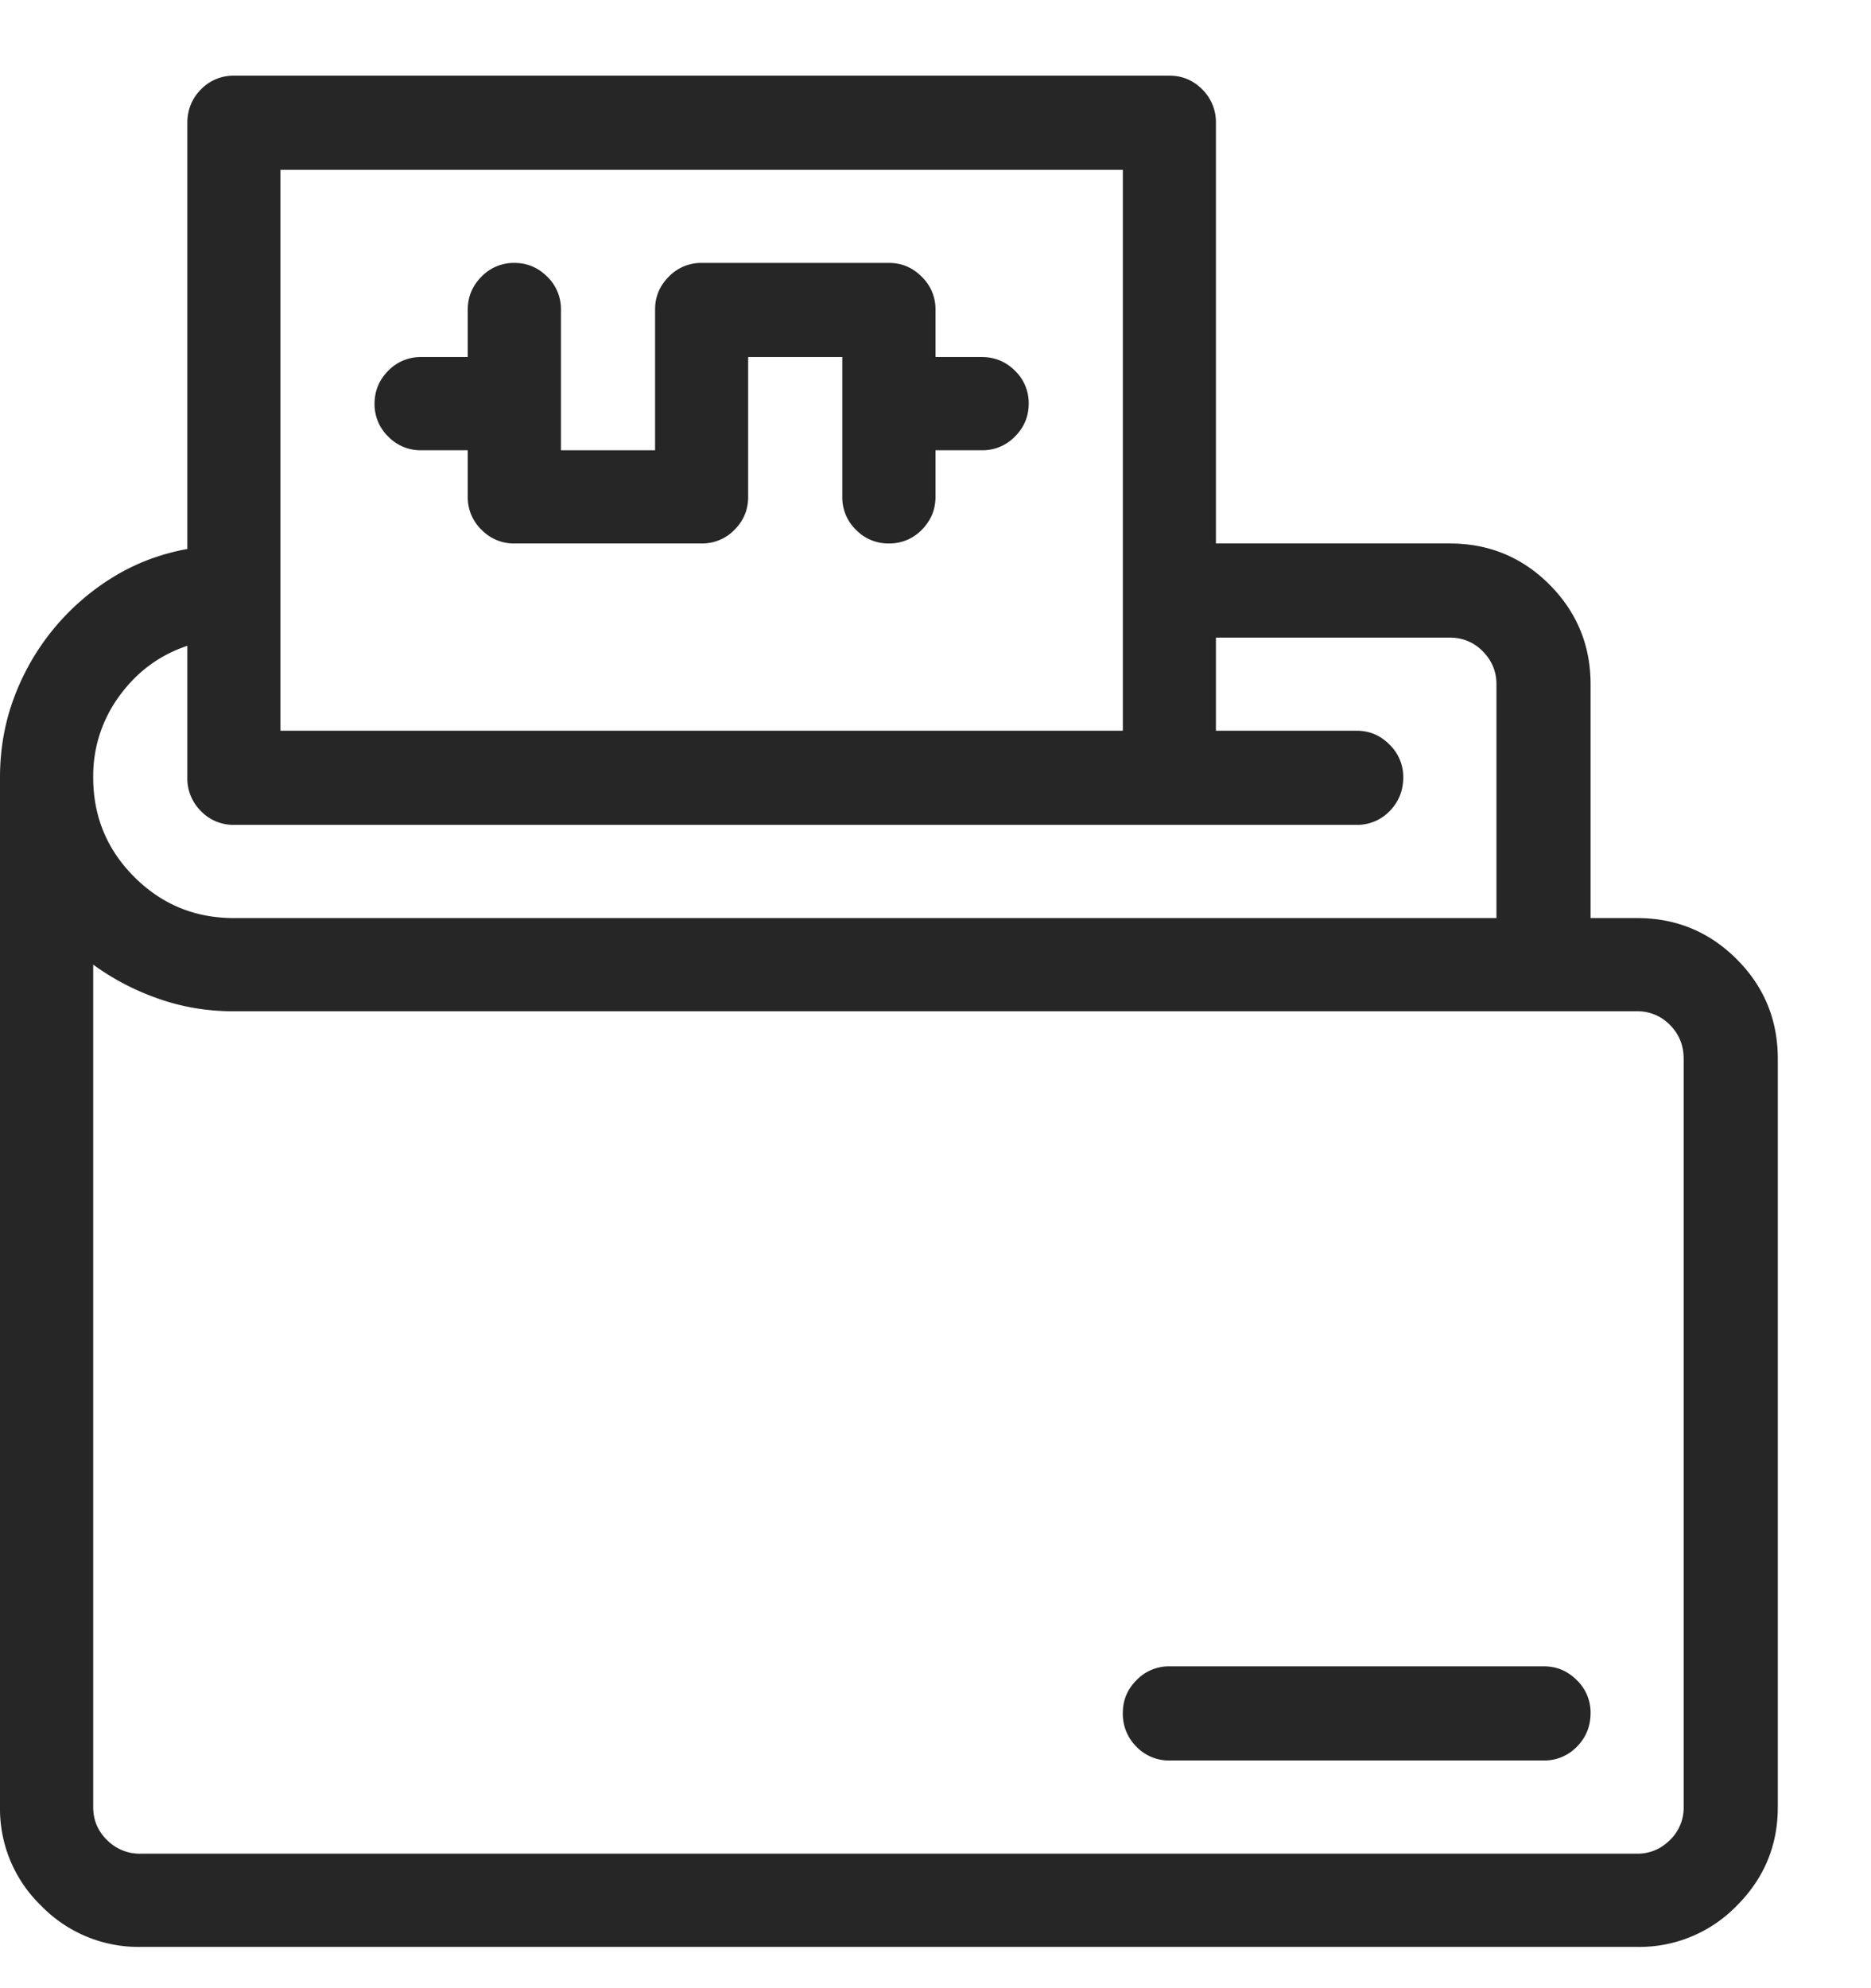 <svg xmlns="http://www.w3.org/2000/svg" width="16" height="17" viewBox="0 0 16 17">
    <path fill="#262626" fill-rule="evenodd" d="M14 7.85c.333 0 .617.117.852.352.234.234.351.518.351.851v6.399c0 .328-.117.609-.351.843a1.16 1.16 0 0 1-.852.352H1.203a1.16 1.16 0 0 1-.851-.352A1.15 1.15 0 0 1 0 15.452V6.647c0-.24.04-.468.121-.684a2.043 2.043 0 0 1 .844-1.027c.195-.12.407-.2.637-.242v-3.64c0-.115.039-.212.117-.29A.384.384 0 0 1 2 .647h8c.11 0 .203.039.281.117a.393.393 0 0 1 .117.29v3.593h2c.334 0 .618.117.852.351.234.235.352.519.352.852v2H14zM2.398 1.452v4.796h7.204V1.452H2.398zm-.796 4.07c-.235.078-.428.22-.579.426a1.152 1.152 0 0 0-.226.699c0 .333.117.617.351.851.235.235.519.352.852.352h10.797v-2c0-.11-.04-.203-.117-.281a.384.384 0 0 0-.282-.117h-2v.796h1.204c.109 0 .203.04.28.118a.384.384 0 0 1 .118.28c0 .115-.04.212-.117.29a.384.384 0 0 1-.281.117H2a.384.384 0 0 1-.281-.117.393.393 0 0 1-.117-.29V5.523zm12.796 9.93V9.053c0-.114-.039-.21-.117-.289A.384.384 0 0 0 14 8.647H2c-.224 0-.437-.035-.64-.106a2.142 2.142 0 0 1-.563-.293v7.204c0 .109.039.203.117.28a.393.393 0 0 0 .29.118H14c.11 0 .203-.04.281-.117a.384.384 0 0 0 .117-.281zm-6-12.399c.11 0 .204.04.282.117a.384.384 0 0 1 .117.282c0 .109-.04.203-.117.28a.384.384 0 0 1-.282.118H8v.398c0 .11-.04.204-.117.282a.384.384 0 0 1-.281.117.384.384 0 0 1-.282-.117.384.384 0 0 1-.117-.282V3.053h-.805v1.195c0 .11-.039.204-.117.282A.384.384 0 0 1 6 4.647H4.398a.384.384 0 0 1-.28-.117A.384.384 0 0 1 4 4.248V3.85h-.398a.384.384 0 0 1-.282-.117.384.384 0 0 1-.117-.281c0-.11.04-.204.117-.282a.384.384 0 0 1 .282-.117H4v-.406c0-.11.04-.203.117-.281a.384.384 0 0 1 .281-.118c.11 0 .204.04.282.118a.384.384 0 0 1 .117.28V3.85h.805V2.647c0-.11.039-.203.117-.281A.384.384 0 0 1 6 2.248h1.602c.109 0 .203.04.28.118a.384.384 0 0 1 .118.28v.407h.398zm4.805 12H10a.384.384 0 0 1-.281-.117.393.393 0 0 1-.117-.29c0-.109.039-.202.117-.28a.384.384 0 0 1 .281-.118h3.203c.11 0 .203.04.281.118a.384.384 0 0 1 .118.28c0 .115-.04.212-.118.29a.384.384 0 0 1-.28.117z"/>
</svg>

